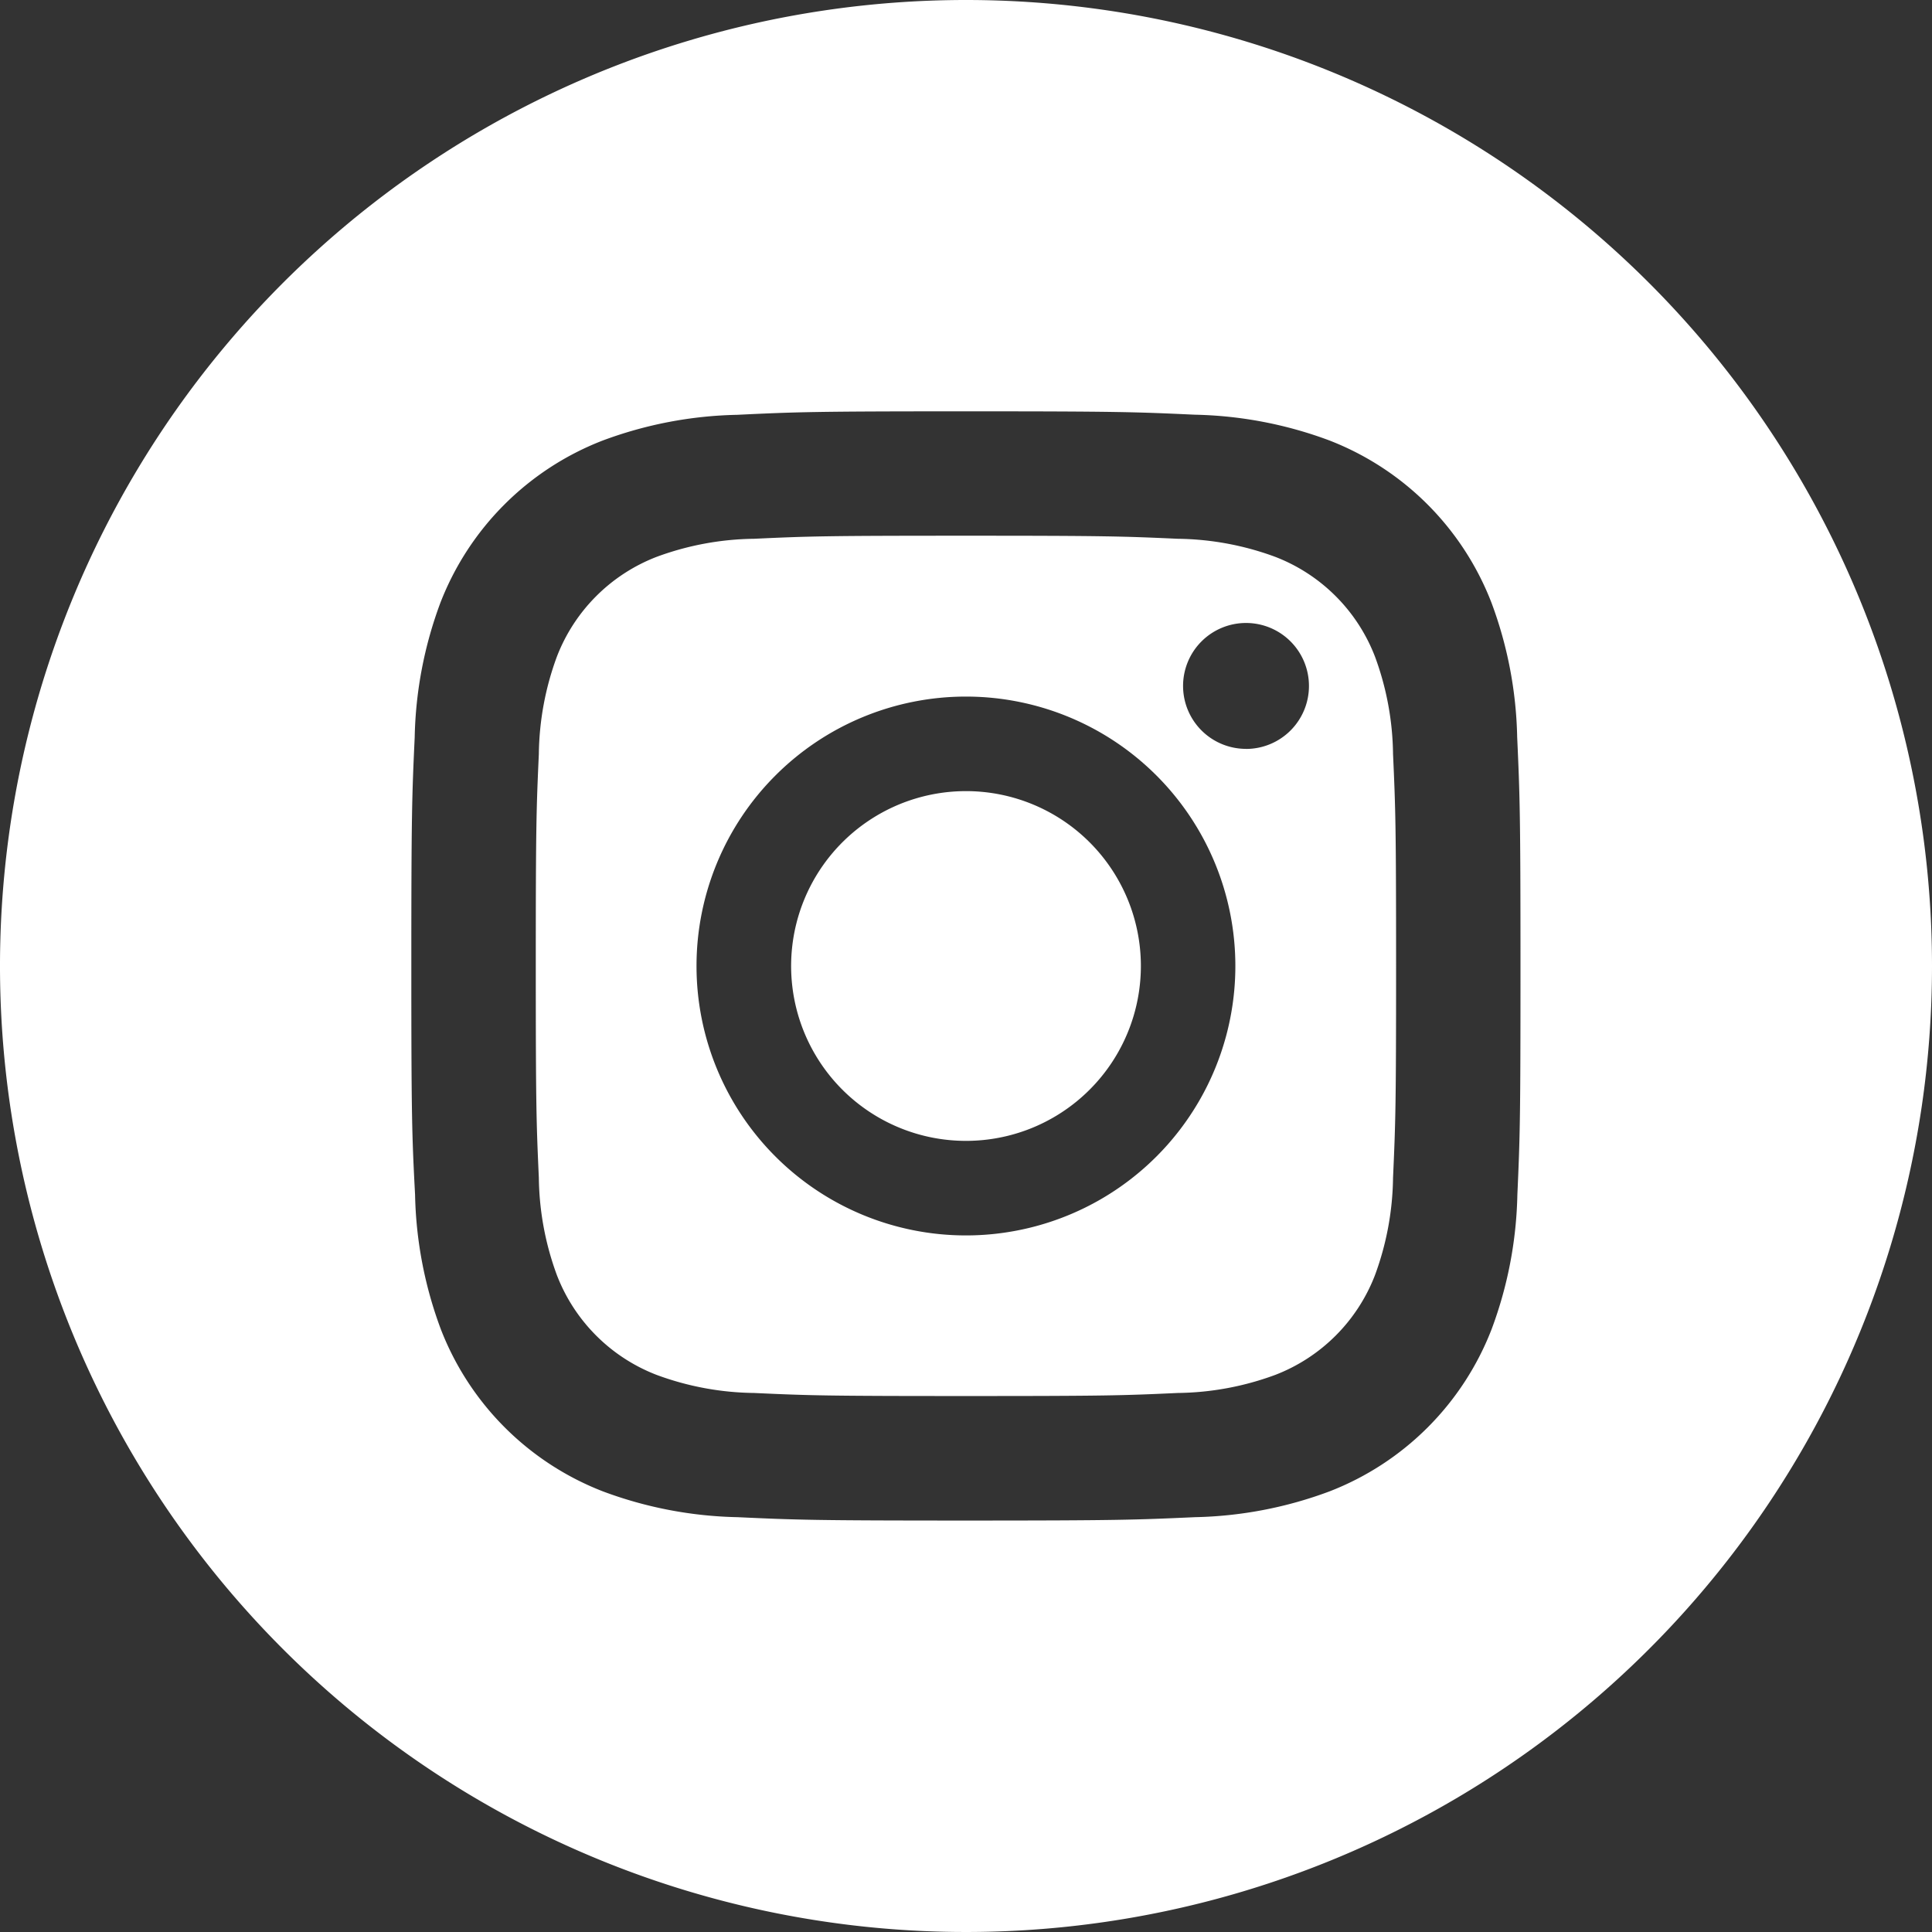 <svg id="instagram" xmlns="http://www.w3.org/2000/svg" width="31" height="31" viewBox="0 0 31 31">
  <rect x="0" y="0" width="31" height="31" fill="#333333" stroke="none"/>
  <path id="Path_17" data-name="Path 17" d="M212.612,209.806A2.806,2.806,0,1,1,209.806,207,2.806,2.806,0,0,1,212.612,209.806Zm0,0" transform="translate(-194.306 -194.306)" fill="#fff"/>
  <path id="Path_18" data-name="Path 18" d="M148.949,137.425a2.788,2.788,0,0,0-1.6-1.6,4.658,4.658,0,0,0-1.563-.29c-.888-.04-1.154-.049-3.4-.049s-2.514.008-3.4.049a4.661,4.661,0,0,0-1.563.29,2.789,2.789,0,0,0-1.6,1.6,4.659,4.659,0,0,0-.29,1.563c-.04.888-.049,1.154-.049,3.4s.009,2.514.049,3.4a4.658,4.658,0,0,0,.29,1.563,2.788,2.788,0,0,0,1.6,1.6,4.652,4.652,0,0,0,1.563.29c.888.041,1.154.049,3.4.049s2.514-.008,3.4-.049a4.652,4.652,0,0,0,1.563-.29,2.788,2.788,0,0,0,1.6-1.6,4.662,4.662,0,0,0,.29-1.563c.04-.888.049-1.154.049-3.4s-.009-2.514-.049-3.4A4.652,4.652,0,0,0,148.949,137.425Zm-6.563,9.288a4.323,4.323,0,1,1,4.323-4.323A4.323,4.323,0,0,1,142.386,146.713Zm4.494-7.807a1.01,1.01,0,1,1,1.01-1.01A1.01,1.01,0,0,1,146.88,138.907Zm0,0" transform="translate(-126.887 -126.89)" fill="#fff"/>
  <path id="Path_19" data-name="Path 19" d="M15.5,0A15.5,15.5,0,1,0,31,15.5,15.5,15.5,0,0,0,15.5,0Zm8.847,19.169a6.53,6.53,0,0,1-.414,2.161,4.551,4.551,0,0,1-2.6,2.6,6.535,6.535,0,0,1-2.16.414c-.949.043-1.252.054-3.669.054s-2.72-.01-3.67-.054a6.535,6.535,0,0,1-2.16-.414,4.551,4.551,0,0,1-2.6-2.6,6.529,6.529,0,0,1-.414-2.16C6.61,18.22,6.6,17.917,6.6,15.5s.01-2.72.054-3.669A6.531,6.531,0,0,1,7.067,9.67a4.554,4.554,0,0,1,2.6-2.6,6.536,6.536,0,0,1,2.161-.414C12.78,6.61,13.083,6.6,15.5,6.6s2.72.01,3.669.054a6.537,6.537,0,0,1,2.161.413,4.552,4.552,0,0,1,2.6,2.6,6.529,6.529,0,0,1,.414,2.161c.043.949.053,1.252.053,3.669S24.39,18.22,24.347,19.169Zm0,0" fill="#fff"/>
</svg>
